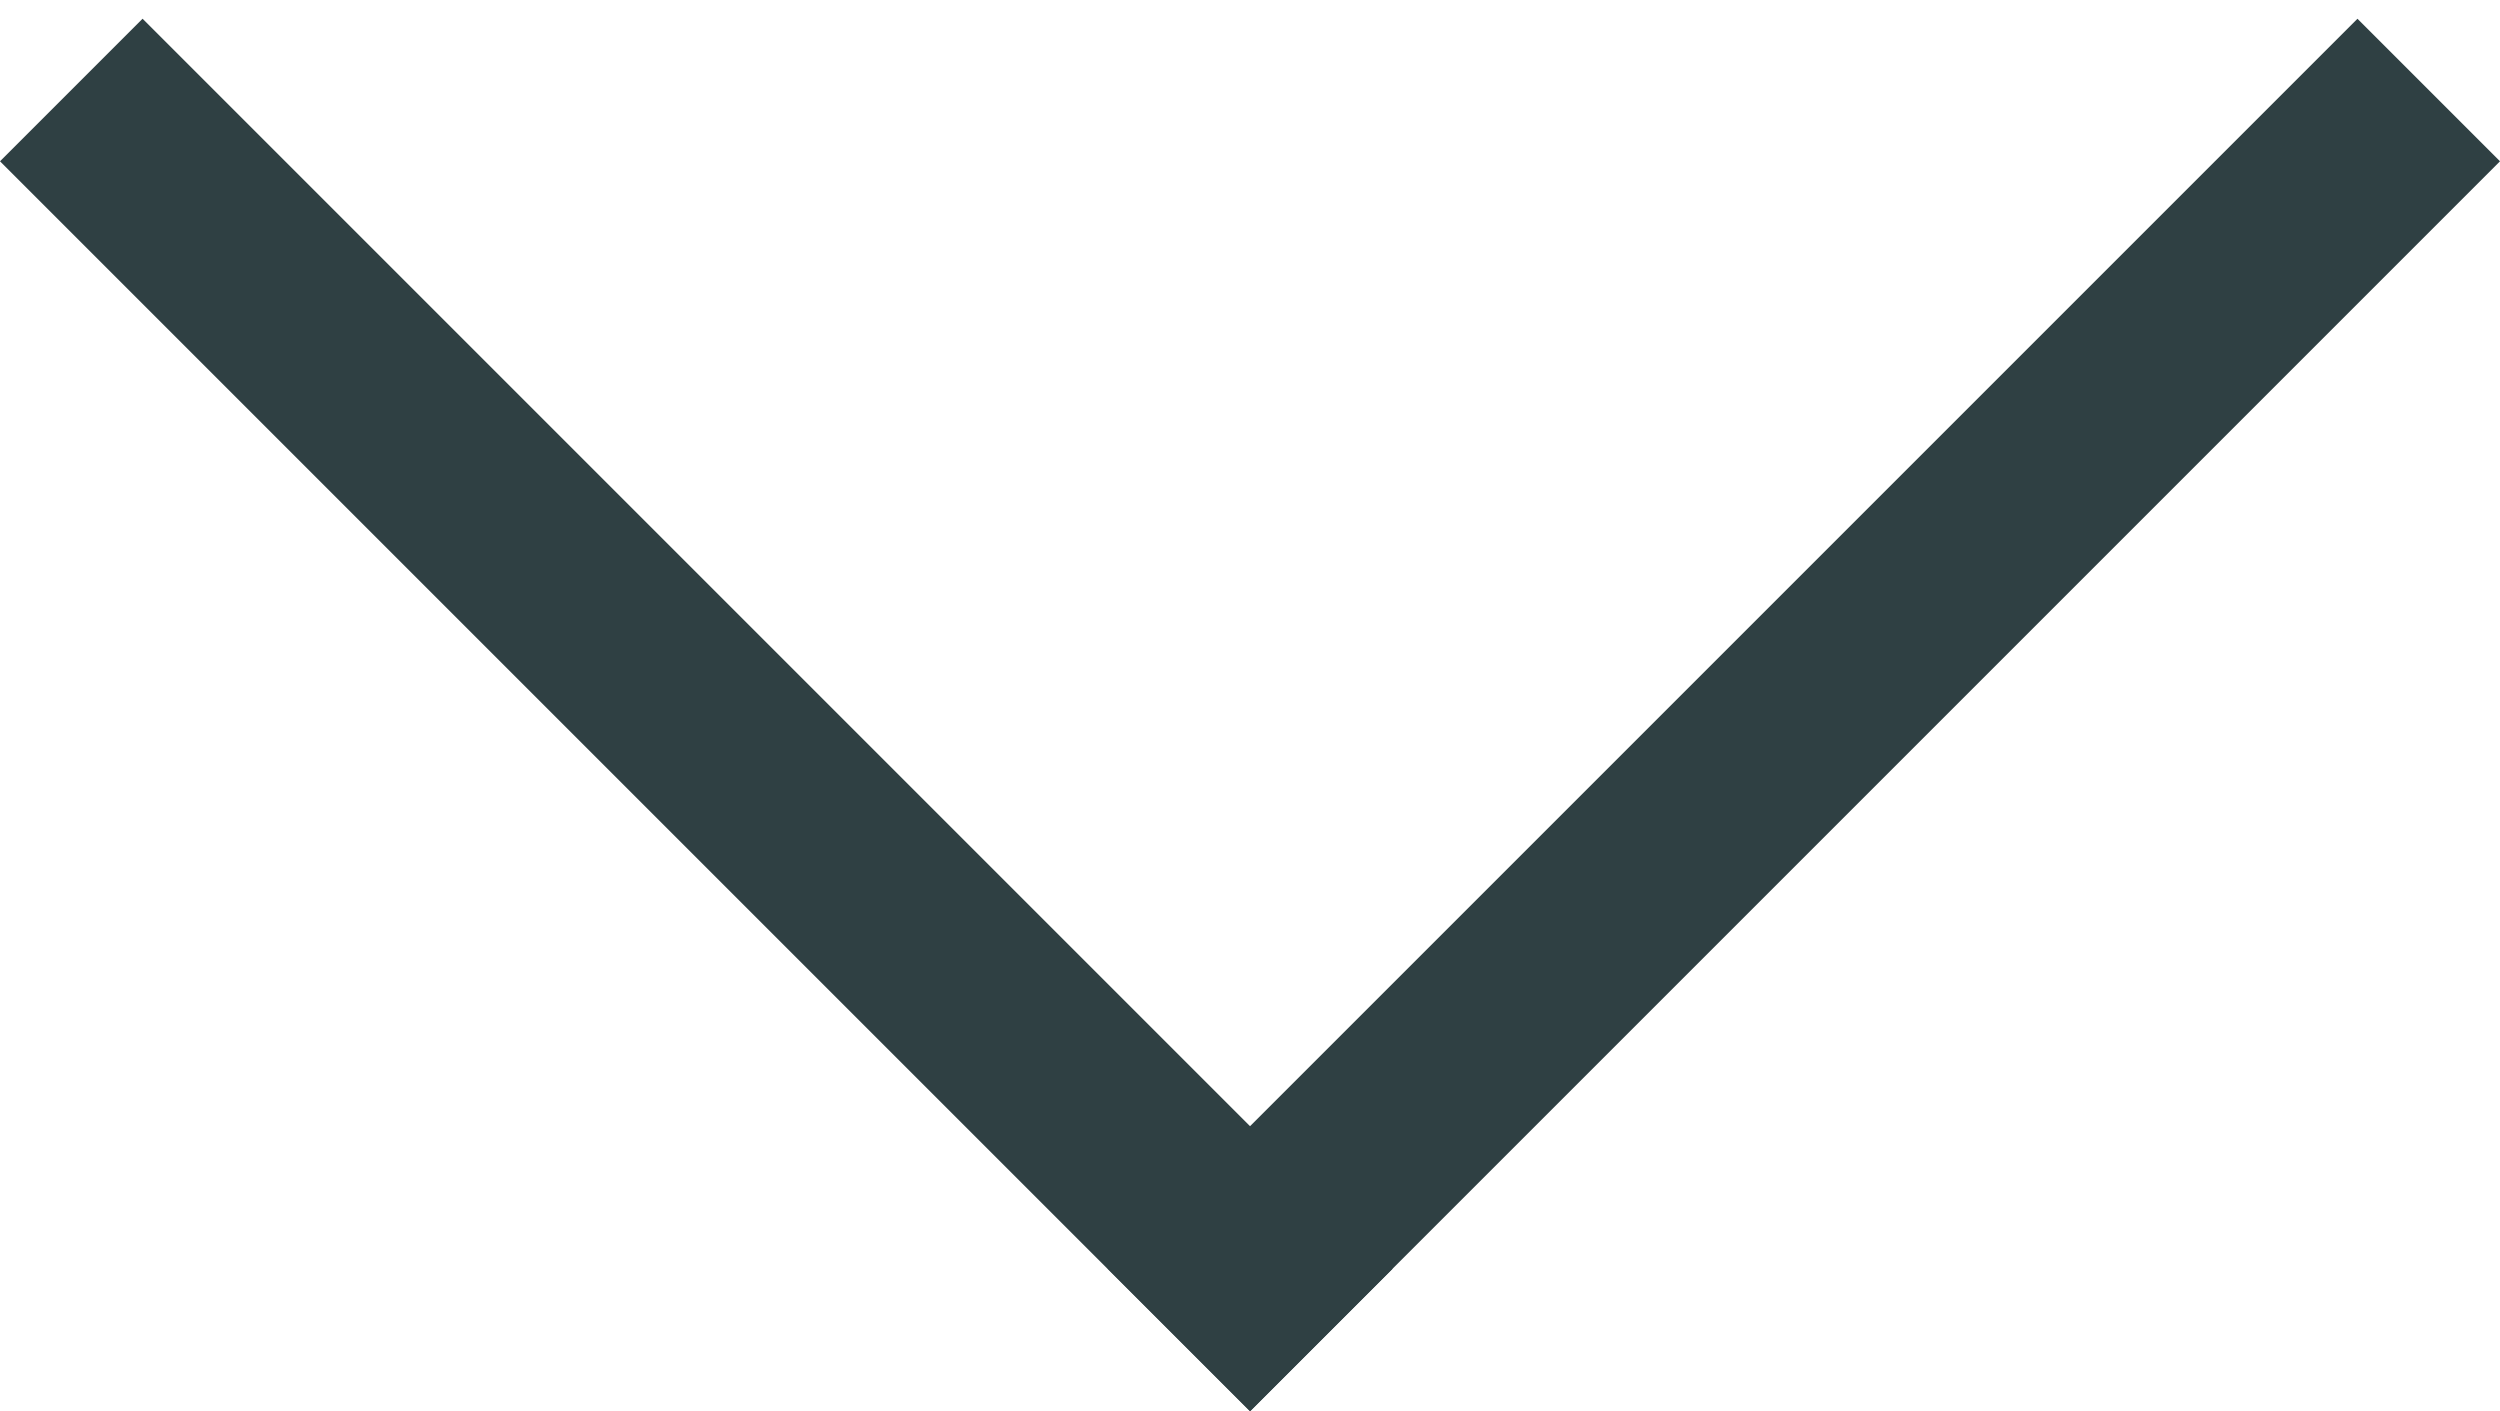 <?xml version="1.0" encoding="UTF-8"?> <svg xmlns="http://www.w3.org/2000/svg" width="62" height="35" viewBox="0 0 62 35" fill="none"> <line x1="1.768" y1="2.232" x2="32.768" y2="33.232" stroke="#2F4043" stroke-width="5"></line> <line y1="-2.5" x2="43.841" y2="-2.5" transform="matrix(-0.707 0.707 0.707 0.707 62 4)" stroke="#2F4043" stroke-width="5"></line> </svg> 